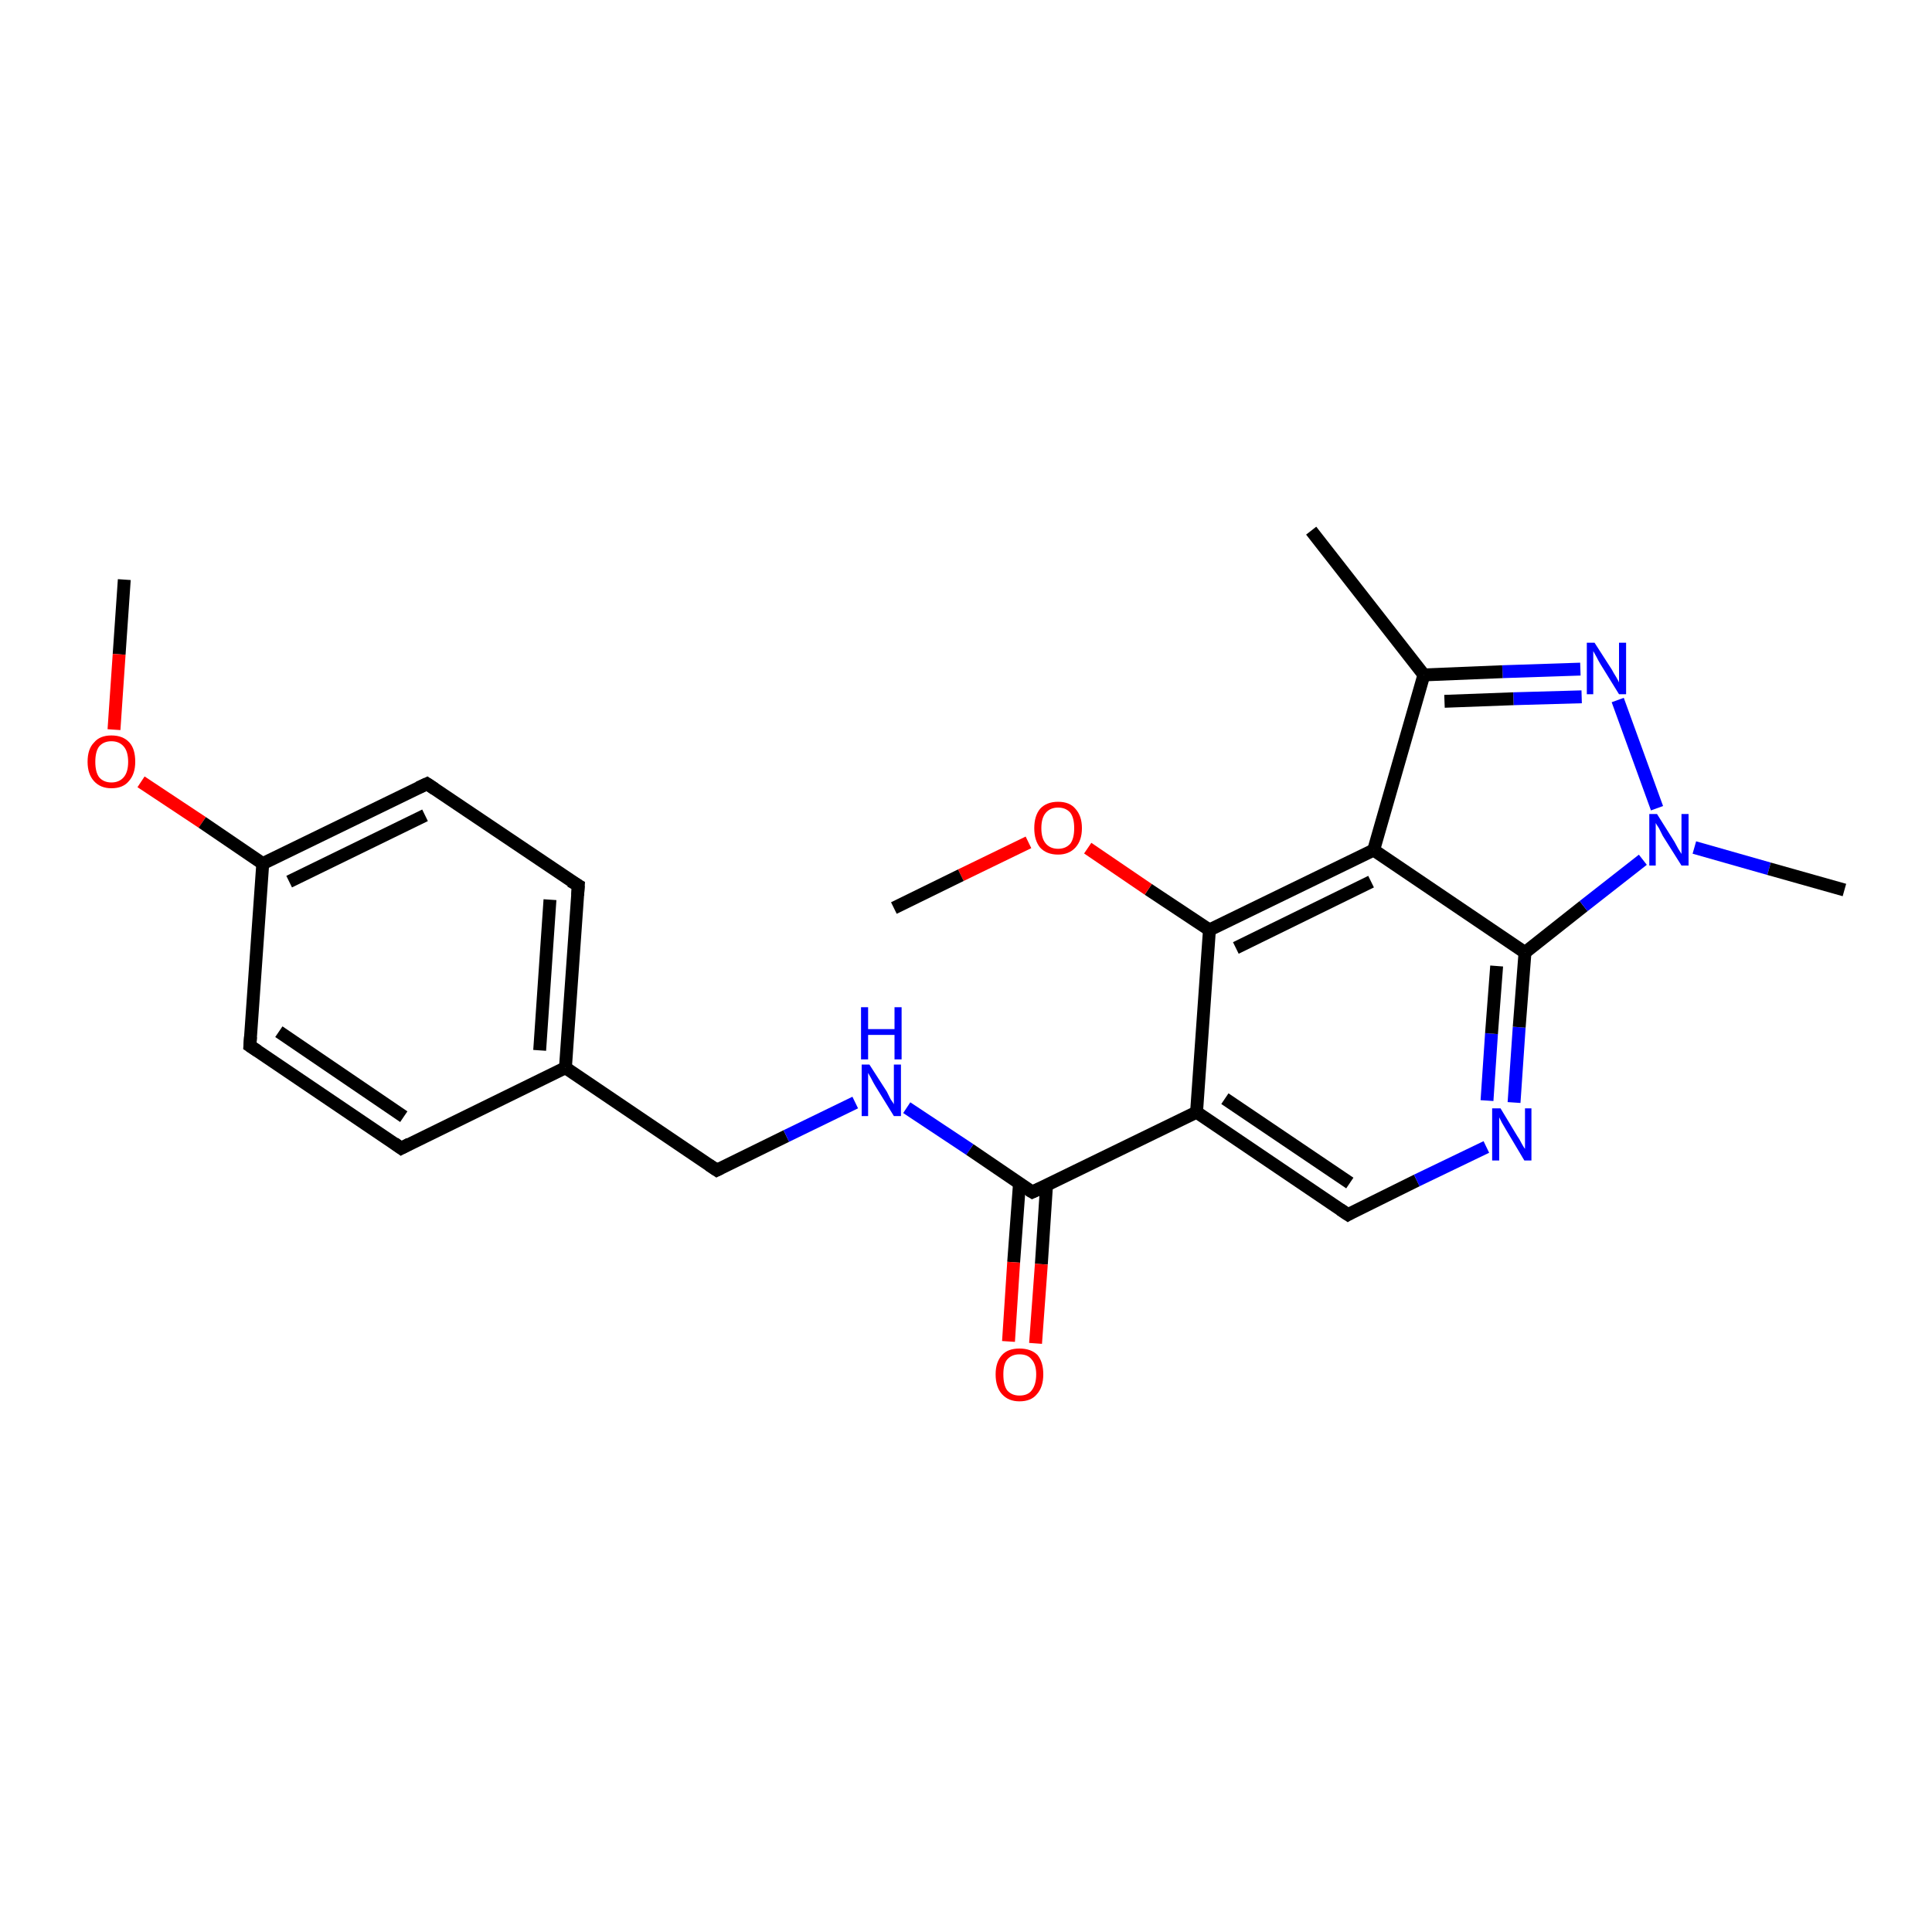 <?xml version='1.0' encoding='iso-8859-1'?>
<svg version='1.1' baseProfile='full'
              xmlns='http://www.w3.org/2000/svg'
                      xmlns:rdkit='http://www.rdkit.org/xml'
                      xmlns:xlink='http://www.w3.org/1999/xlink'
                  xml:space='preserve'
width='300px' height='300px' viewBox='0 0 300 300'>
<!-- END OF HEADER -->
<rect style='opacity:1.0;fill:#FFFFFF;stroke:none' width='300.0' height='300.0' x='0.0' y='0.0'> </rect>
<path class='bond-0 atom-0 atom-1' d='M 19.3,90.0 L 18.5,101.6' style='fill:none;fill-rule:evenodd;stroke:#000000;stroke-width:2.0px;stroke-linecap:butt;stroke-linejoin:miter;stroke-opacity:1' />
<path class='bond-0 atom-0 atom-1' d='M 18.5,101.6 L 17.7,113.3' style='fill:none;fill-rule:evenodd;stroke:#FF0000;stroke-width:2.0px;stroke-linecap:butt;stroke-linejoin:miter;stroke-opacity:1' />
<path class='bond-1 atom-1 atom-2' d='M 21.9,121.4 L 31.4,127.7' style='fill:none;fill-rule:evenodd;stroke:#FF0000;stroke-width:2.0px;stroke-linecap:butt;stroke-linejoin:miter;stroke-opacity:1' />
<path class='bond-1 atom-1 atom-2' d='M 31.4,127.7 L 40.8,134.1' style='fill:none;fill-rule:evenodd;stroke:#000000;stroke-width:2.0px;stroke-linecap:butt;stroke-linejoin:miter;stroke-opacity:1' />
<path class='bond-2 atom-2 atom-3' d='M 40.8,134.1 L 66.3,121.7' style='fill:none;fill-rule:evenodd;stroke:#000000;stroke-width:2.0px;stroke-linecap:butt;stroke-linejoin:miter;stroke-opacity:1' />
<path class='bond-2 atom-2 atom-3' d='M 44.9,136.9 L 66.0,126.6' style='fill:none;fill-rule:evenodd;stroke:#000000;stroke-width:2.0px;stroke-linecap:butt;stroke-linejoin:miter;stroke-opacity:1' />
<path class='bond-3 atom-3 atom-4' d='M 66.3,121.7 L 89.8,137.5' style='fill:none;fill-rule:evenodd;stroke:#000000;stroke-width:2.0px;stroke-linecap:butt;stroke-linejoin:miter;stroke-opacity:1' />
<path class='bond-4 atom-4 atom-5' d='M 89.8,137.5 L 87.8,165.8' style='fill:none;fill-rule:evenodd;stroke:#000000;stroke-width:2.0px;stroke-linecap:butt;stroke-linejoin:miter;stroke-opacity:1' />
<path class='bond-4 atom-4 atom-5' d='M 85.4,139.7 L 83.8,163.1' style='fill:none;fill-rule:evenodd;stroke:#000000;stroke-width:2.0px;stroke-linecap:butt;stroke-linejoin:miter;stroke-opacity:1' />
<path class='bond-5 atom-5 atom-6' d='M 87.8,165.8 L 111.3,181.7' style='fill:none;fill-rule:evenodd;stroke:#000000;stroke-width:2.0px;stroke-linecap:butt;stroke-linejoin:miter;stroke-opacity:1' />
<path class='bond-6 atom-6 atom-7' d='M 111.3,181.7 L 122.1,176.4' style='fill:none;fill-rule:evenodd;stroke:#000000;stroke-width:2.0px;stroke-linecap:butt;stroke-linejoin:miter;stroke-opacity:1' />
<path class='bond-6 atom-6 atom-7' d='M 122.1,176.4 L 132.8,171.2' style='fill:none;fill-rule:evenodd;stroke:#0000FF;stroke-width:2.0px;stroke-linecap:butt;stroke-linejoin:miter;stroke-opacity:1' />
<path class='bond-7 atom-7 atom-8' d='M 140.8,172.0 L 150.6,178.5' style='fill:none;fill-rule:evenodd;stroke:#0000FF;stroke-width:2.0px;stroke-linecap:butt;stroke-linejoin:miter;stroke-opacity:1' />
<path class='bond-7 atom-7 atom-8' d='M 150.6,178.5 L 160.3,185.1' style='fill:none;fill-rule:evenodd;stroke:#000000;stroke-width:2.0px;stroke-linecap:butt;stroke-linejoin:miter;stroke-opacity:1' />
<path class='bond-8 atom-8 atom-9' d='M 158.3,183.8 L 157.4,196.0' style='fill:none;fill-rule:evenodd;stroke:#000000;stroke-width:2.0px;stroke-linecap:butt;stroke-linejoin:miter;stroke-opacity:1' />
<path class='bond-8 atom-8 atom-9' d='M 157.4,196.0 L 156.6,208.3' style='fill:none;fill-rule:evenodd;stroke:#FF0000;stroke-width:2.0px;stroke-linecap:butt;stroke-linejoin:miter;stroke-opacity:1' />
<path class='bond-8 atom-8 atom-9' d='M 162.5,184.1 L 161.7,196.3' style='fill:none;fill-rule:evenodd;stroke:#000000;stroke-width:2.0px;stroke-linecap:butt;stroke-linejoin:miter;stroke-opacity:1' />
<path class='bond-8 atom-8 atom-9' d='M 161.7,196.3 L 160.8,208.6' style='fill:none;fill-rule:evenodd;stroke:#FF0000;stroke-width:2.0px;stroke-linecap:butt;stroke-linejoin:miter;stroke-opacity:1' />
<path class='bond-9 atom-8 atom-10' d='M 160.3,185.1 L 185.8,172.7' style='fill:none;fill-rule:evenodd;stroke:#000000;stroke-width:2.0px;stroke-linecap:butt;stroke-linejoin:miter;stroke-opacity:1' />
<path class='bond-10 atom-10 atom-11' d='M 185.8,172.7 L 209.3,188.6' style='fill:none;fill-rule:evenodd;stroke:#000000;stroke-width:2.0px;stroke-linecap:butt;stroke-linejoin:miter;stroke-opacity:1' />
<path class='bond-10 atom-10 atom-11' d='M 190.2,170.6 L 209.6,183.7' style='fill:none;fill-rule:evenodd;stroke:#000000;stroke-width:2.0px;stroke-linecap:butt;stroke-linejoin:miter;stroke-opacity:1' />
<path class='bond-11 atom-11 atom-12' d='M 209.3,188.6 L 220.0,183.3' style='fill:none;fill-rule:evenodd;stroke:#000000;stroke-width:2.0px;stroke-linecap:butt;stroke-linejoin:miter;stroke-opacity:1' />
<path class='bond-11 atom-11 atom-12' d='M 220.0,183.3 L 230.8,178.1' style='fill:none;fill-rule:evenodd;stroke:#0000FF;stroke-width:2.0px;stroke-linecap:butt;stroke-linejoin:miter;stroke-opacity:1' />
<path class='bond-12 atom-12 atom-13' d='M 235.1,171.2 L 235.9,159.5' style='fill:none;fill-rule:evenodd;stroke:#0000FF;stroke-width:2.0px;stroke-linecap:butt;stroke-linejoin:miter;stroke-opacity:1' />
<path class='bond-12 atom-12 atom-13' d='M 235.9,159.5 L 236.8,147.9' style='fill:none;fill-rule:evenodd;stroke:#000000;stroke-width:2.0px;stroke-linecap:butt;stroke-linejoin:miter;stroke-opacity:1' />
<path class='bond-12 atom-12 atom-13' d='M 230.9,170.9 L 231.6,160.5' style='fill:none;fill-rule:evenodd;stroke:#0000FF;stroke-width:2.0px;stroke-linecap:butt;stroke-linejoin:miter;stroke-opacity:1' />
<path class='bond-12 atom-12 atom-13' d='M 231.6,160.5 L 232.4,150.0' style='fill:none;fill-rule:evenodd;stroke:#000000;stroke-width:2.0px;stroke-linecap:butt;stroke-linejoin:miter;stroke-opacity:1' />
<path class='bond-13 atom-13 atom-14' d='M 236.8,147.9 L 245.9,140.7' style='fill:none;fill-rule:evenodd;stroke:#000000;stroke-width:2.0px;stroke-linecap:butt;stroke-linejoin:miter;stroke-opacity:1' />
<path class='bond-13 atom-13 atom-14' d='M 245.9,140.7 L 255.1,133.5' style='fill:none;fill-rule:evenodd;stroke:#0000FF;stroke-width:2.0px;stroke-linecap:butt;stroke-linejoin:miter;stroke-opacity:1' />
<path class='bond-14 atom-14 atom-15' d='M 263.1,131.6 L 274.7,134.9' style='fill:none;fill-rule:evenodd;stroke:#0000FF;stroke-width:2.0px;stroke-linecap:butt;stroke-linejoin:miter;stroke-opacity:1' />
<path class='bond-14 atom-14 atom-15' d='M 274.7,134.9 L 286.4,138.2' style='fill:none;fill-rule:evenodd;stroke:#000000;stroke-width:2.0px;stroke-linecap:butt;stroke-linejoin:miter;stroke-opacity:1' />
<path class='bond-15 atom-14 atom-16' d='M 257.3,125.5 L 251.2,108.7' style='fill:none;fill-rule:evenodd;stroke:#0000FF;stroke-width:2.0px;stroke-linecap:butt;stroke-linejoin:miter;stroke-opacity:1' />
<path class='bond-16 atom-16 atom-17' d='M 245.4,103.9 L 233.3,104.3' style='fill:none;fill-rule:evenodd;stroke:#0000FF;stroke-width:2.0px;stroke-linecap:butt;stroke-linejoin:miter;stroke-opacity:1' />
<path class='bond-16 atom-16 atom-17' d='M 233.3,104.3 L 221.1,104.8' style='fill:none;fill-rule:evenodd;stroke:#000000;stroke-width:2.0px;stroke-linecap:butt;stroke-linejoin:miter;stroke-opacity:1' />
<path class='bond-16 atom-16 atom-17' d='M 245.6,108.2 L 235.0,108.5' style='fill:none;fill-rule:evenodd;stroke:#0000FF;stroke-width:2.0px;stroke-linecap:butt;stroke-linejoin:miter;stroke-opacity:1' />
<path class='bond-16 atom-16 atom-17' d='M 235.0,108.5 L 224.3,108.9' style='fill:none;fill-rule:evenodd;stroke:#000000;stroke-width:2.0px;stroke-linecap:butt;stroke-linejoin:miter;stroke-opacity:1' />
<path class='bond-17 atom-17 atom-18' d='M 221.1,104.8 L 203.6,82.4' style='fill:none;fill-rule:evenodd;stroke:#000000;stroke-width:2.0px;stroke-linecap:butt;stroke-linejoin:miter;stroke-opacity:1' />
<path class='bond-18 atom-17 atom-19' d='M 221.1,104.8 L 213.3,132.0' style='fill:none;fill-rule:evenodd;stroke:#000000;stroke-width:2.0px;stroke-linecap:butt;stroke-linejoin:miter;stroke-opacity:1' />
<path class='bond-19 atom-19 atom-20' d='M 213.3,132.0 L 187.8,144.4' style='fill:none;fill-rule:evenodd;stroke:#000000;stroke-width:2.0px;stroke-linecap:butt;stroke-linejoin:miter;stroke-opacity:1' />
<path class='bond-19 atom-19 atom-20' d='M 212.9,136.9 L 191.9,147.2' style='fill:none;fill-rule:evenodd;stroke:#000000;stroke-width:2.0px;stroke-linecap:butt;stroke-linejoin:miter;stroke-opacity:1' />
<path class='bond-20 atom-20 atom-21' d='M 187.8,144.4 L 178.3,138.1' style='fill:none;fill-rule:evenodd;stroke:#000000;stroke-width:2.0px;stroke-linecap:butt;stroke-linejoin:miter;stroke-opacity:1' />
<path class='bond-20 atom-20 atom-21' d='M 178.3,138.1 L 168.9,131.7' style='fill:none;fill-rule:evenodd;stroke:#FF0000;stroke-width:2.0px;stroke-linecap:butt;stroke-linejoin:miter;stroke-opacity:1' />
<path class='bond-21 atom-21 atom-22' d='M 159.7,130.8 L 149.2,135.9' style='fill:none;fill-rule:evenodd;stroke:#FF0000;stroke-width:2.0px;stroke-linecap:butt;stroke-linejoin:miter;stroke-opacity:1' />
<path class='bond-21 atom-21 atom-22' d='M 149.2,135.9 L 138.8,141.0' style='fill:none;fill-rule:evenodd;stroke:#000000;stroke-width:2.0px;stroke-linecap:butt;stroke-linejoin:miter;stroke-opacity:1' />
<path class='bond-22 atom-5 atom-23' d='M 87.8,165.8 L 62.3,178.3' style='fill:none;fill-rule:evenodd;stroke:#000000;stroke-width:2.0px;stroke-linecap:butt;stroke-linejoin:miter;stroke-opacity:1' />
<path class='bond-23 atom-23 atom-24' d='M 62.3,178.3 L 38.8,162.4' style='fill:none;fill-rule:evenodd;stroke:#000000;stroke-width:2.0px;stroke-linecap:butt;stroke-linejoin:miter;stroke-opacity:1' />
<path class='bond-23 atom-23 atom-24' d='M 62.7,173.4 L 43.3,160.2' style='fill:none;fill-rule:evenodd;stroke:#000000;stroke-width:2.0px;stroke-linecap:butt;stroke-linejoin:miter;stroke-opacity:1' />
<path class='bond-24 atom-24 atom-2' d='M 38.8,162.4 L 40.8,134.1' style='fill:none;fill-rule:evenodd;stroke:#000000;stroke-width:2.0px;stroke-linecap:butt;stroke-linejoin:miter;stroke-opacity:1' />
<path class='bond-25 atom-20 atom-10' d='M 187.8,144.4 L 185.8,172.7' style='fill:none;fill-rule:evenodd;stroke:#000000;stroke-width:2.0px;stroke-linecap:butt;stroke-linejoin:miter;stroke-opacity:1' />
<path class='bond-26 atom-19 atom-13' d='M 213.3,132.0 L 236.8,147.9' style='fill:none;fill-rule:evenodd;stroke:#000000;stroke-width:2.0px;stroke-linecap:butt;stroke-linejoin:miter;stroke-opacity:1' />
<path d='M 65.0,122.3 L 66.3,121.7 L 67.5,122.5' style='fill:none;stroke:#000000;stroke-width:2.0px;stroke-linecap:butt;stroke-linejoin:miter;stroke-opacity:1;' />
<path d='M 88.6,136.8 L 89.8,137.5 L 89.7,139.0' style='fill:none;stroke:#000000;stroke-width:2.0px;stroke-linecap:butt;stroke-linejoin:miter;stroke-opacity:1;' />
<path d='M 110.1,180.9 L 111.3,181.7 L 111.9,181.4' style='fill:none;stroke:#000000;stroke-width:2.0px;stroke-linecap:butt;stroke-linejoin:miter;stroke-opacity:1;' />
<path d='M 159.8,184.8 L 160.3,185.1 L 161.6,184.5' style='fill:none;stroke:#000000;stroke-width:2.0px;stroke-linecap:butt;stroke-linejoin:miter;stroke-opacity:1;' />
<path d='M 208.1,187.8 L 209.3,188.6 L 209.8,188.3' style='fill:none;stroke:#000000;stroke-width:2.0px;stroke-linecap:butt;stroke-linejoin:miter;stroke-opacity:1;' />
<path d='M 63.6,177.6 L 62.3,178.3 L 61.2,177.5' style='fill:none;stroke:#000000;stroke-width:2.0px;stroke-linecap:butt;stroke-linejoin:miter;stroke-opacity:1;' />
<path d='M 40.0,163.2 L 38.8,162.4 L 38.9,161.0' style='fill:none;stroke:#000000;stroke-width:2.0px;stroke-linecap:butt;stroke-linejoin:miter;stroke-opacity:1;' />
<path class='atom-1' d='M 13.6 118.3
Q 13.6 116.3, 14.6 115.3
Q 15.5 114.2, 17.3 114.2
Q 19.1 114.2, 20.1 115.3
Q 21.0 116.3, 21.0 118.3
Q 21.0 120.2, 20.0 121.3
Q 19.1 122.4, 17.3 122.4
Q 15.6 122.4, 14.6 121.3
Q 13.6 120.2, 13.6 118.3
M 17.3 121.5
Q 18.5 121.5, 19.2 120.7
Q 19.9 119.9, 19.9 118.3
Q 19.9 116.7, 19.2 115.9
Q 18.5 115.1, 17.3 115.1
Q 16.1 115.1, 15.4 115.9
Q 14.8 116.7, 14.8 118.3
Q 14.8 119.9, 15.4 120.7
Q 16.1 121.5, 17.3 121.5
' fill='#FF0000'/>
<path class='atom-7' d='M 135.0 165.3
L 137.7 169.5
Q 137.9 169.9, 138.3 170.7
Q 138.8 171.4, 138.8 171.5
L 138.8 165.3
L 139.9 165.3
L 139.9 173.3
L 138.8 173.3
L 135.9 168.6
Q 135.6 168.1, 135.3 167.5
Q 134.9 166.8, 134.8 166.6
L 134.8 173.3
L 133.8 173.3
L 133.8 165.3
L 135.0 165.3
' fill='#0000FF'/>
<path class='atom-7' d='M 133.7 156.4
L 134.8 156.4
L 134.8 159.8
L 138.9 159.8
L 138.9 156.4
L 140.0 156.4
L 140.0 164.5
L 138.9 164.5
L 138.9 160.7
L 134.8 160.7
L 134.8 164.5
L 133.7 164.5
L 133.7 156.4
' fill='#0000FF'/>
<path class='atom-9' d='M 154.6 213.4
Q 154.6 211.5, 155.6 210.4
Q 156.5 209.4, 158.3 209.4
Q 160.1 209.4, 161.1 210.4
Q 162.0 211.5, 162.0 213.4
Q 162.0 215.4, 161.0 216.5
Q 160.1 217.6, 158.3 217.6
Q 156.6 217.6, 155.6 216.5
Q 154.6 215.4, 154.6 213.4
M 158.3 216.7
Q 159.6 216.7, 160.2 215.9
Q 160.9 215.0, 160.9 213.4
Q 160.9 211.9, 160.2 211.1
Q 159.6 210.3, 158.3 210.3
Q 157.1 210.3, 156.4 211.1
Q 155.8 211.8, 155.8 213.4
Q 155.8 215.1, 156.4 215.9
Q 157.1 216.7, 158.3 216.7
' fill='#FF0000'/>
<path class='atom-12' d='M 233.0 172.1
L 235.6 176.4
Q 235.9 176.8, 236.3 177.6
Q 236.7 178.3, 236.8 178.4
L 236.8 172.1
L 237.8 172.1
L 237.8 180.2
L 236.7 180.2
L 233.9 175.5
Q 233.6 175.0, 233.2 174.3
Q 232.9 173.7, 232.8 173.5
L 232.8 180.2
L 231.7 180.2
L 231.7 172.1
L 233.0 172.1
' fill='#0000FF'/>
<path class='atom-14' d='M 257.3 126.4
L 260.0 130.7
Q 260.2 131.1, 260.6 131.8
Q 261.1 132.6, 261.1 132.6
L 261.1 126.4
L 262.2 126.4
L 262.2 134.4
L 261.1 134.4
L 258.2 129.8
Q 257.9 129.2, 257.6 128.6
Q 257.2 128.0, 257.1 127.8
L 257.1 134.4
L 256.1 134.4
L 256.1 126.4
L 257.3 126.4
' fill='#0000FF'/>
<path class='atom-16' d='M 247.6 99.8
L 250.3 104.0
Q 250.5 104.4, 251.0 105.2
Q 251.4 105.9, 251.4 106.0
L 251.4 99.8
L 252.5 99.8
L 252.5 107.8
L 251.4 107.8
L 248.5 103.1
Q 248.2 102.6, 247.9 102.0
Q 247.5 101.3, 247.4 101.1
L 247.4 107.8
L 246.4 107.8
L 246.4 99.8
L 247.6 99.8
' fill='#0000FF'/>
<path class='atom-21' d='M 160.6 128.6
Q 160.6 126.7, 161.5 125.6
Q 162.5 124.5, 164.3 124.5
Q 166.1 124.5, 167.0 125.6
Q 168.0 126.7, 168.0 128.6
Q 168.0 130.5, 167.0 131.6
Q 166.0 132.7, 164.3 132.7
Q 162.5 132.7, 161.5 131.6
Q 160.6 130.5, 160.6 128.6
M 164.3 131.8
Q 165.5 131.8, 166.2 131.0
Q 166.8 130.2, 166.8 128.6
Q 166.8 127.0, 166.2 126.2
Q 165.5 125.4, 164.3 125.4
Q 163.1 125.4, 162.4 126.2
Q 161.7 127.0, 161.7 128.6
Q 161.7 130.2, 162.4 131.0
Q 163.1 131.8, 164.3 131.8
' fill='#FF0000'/>
</svg>

